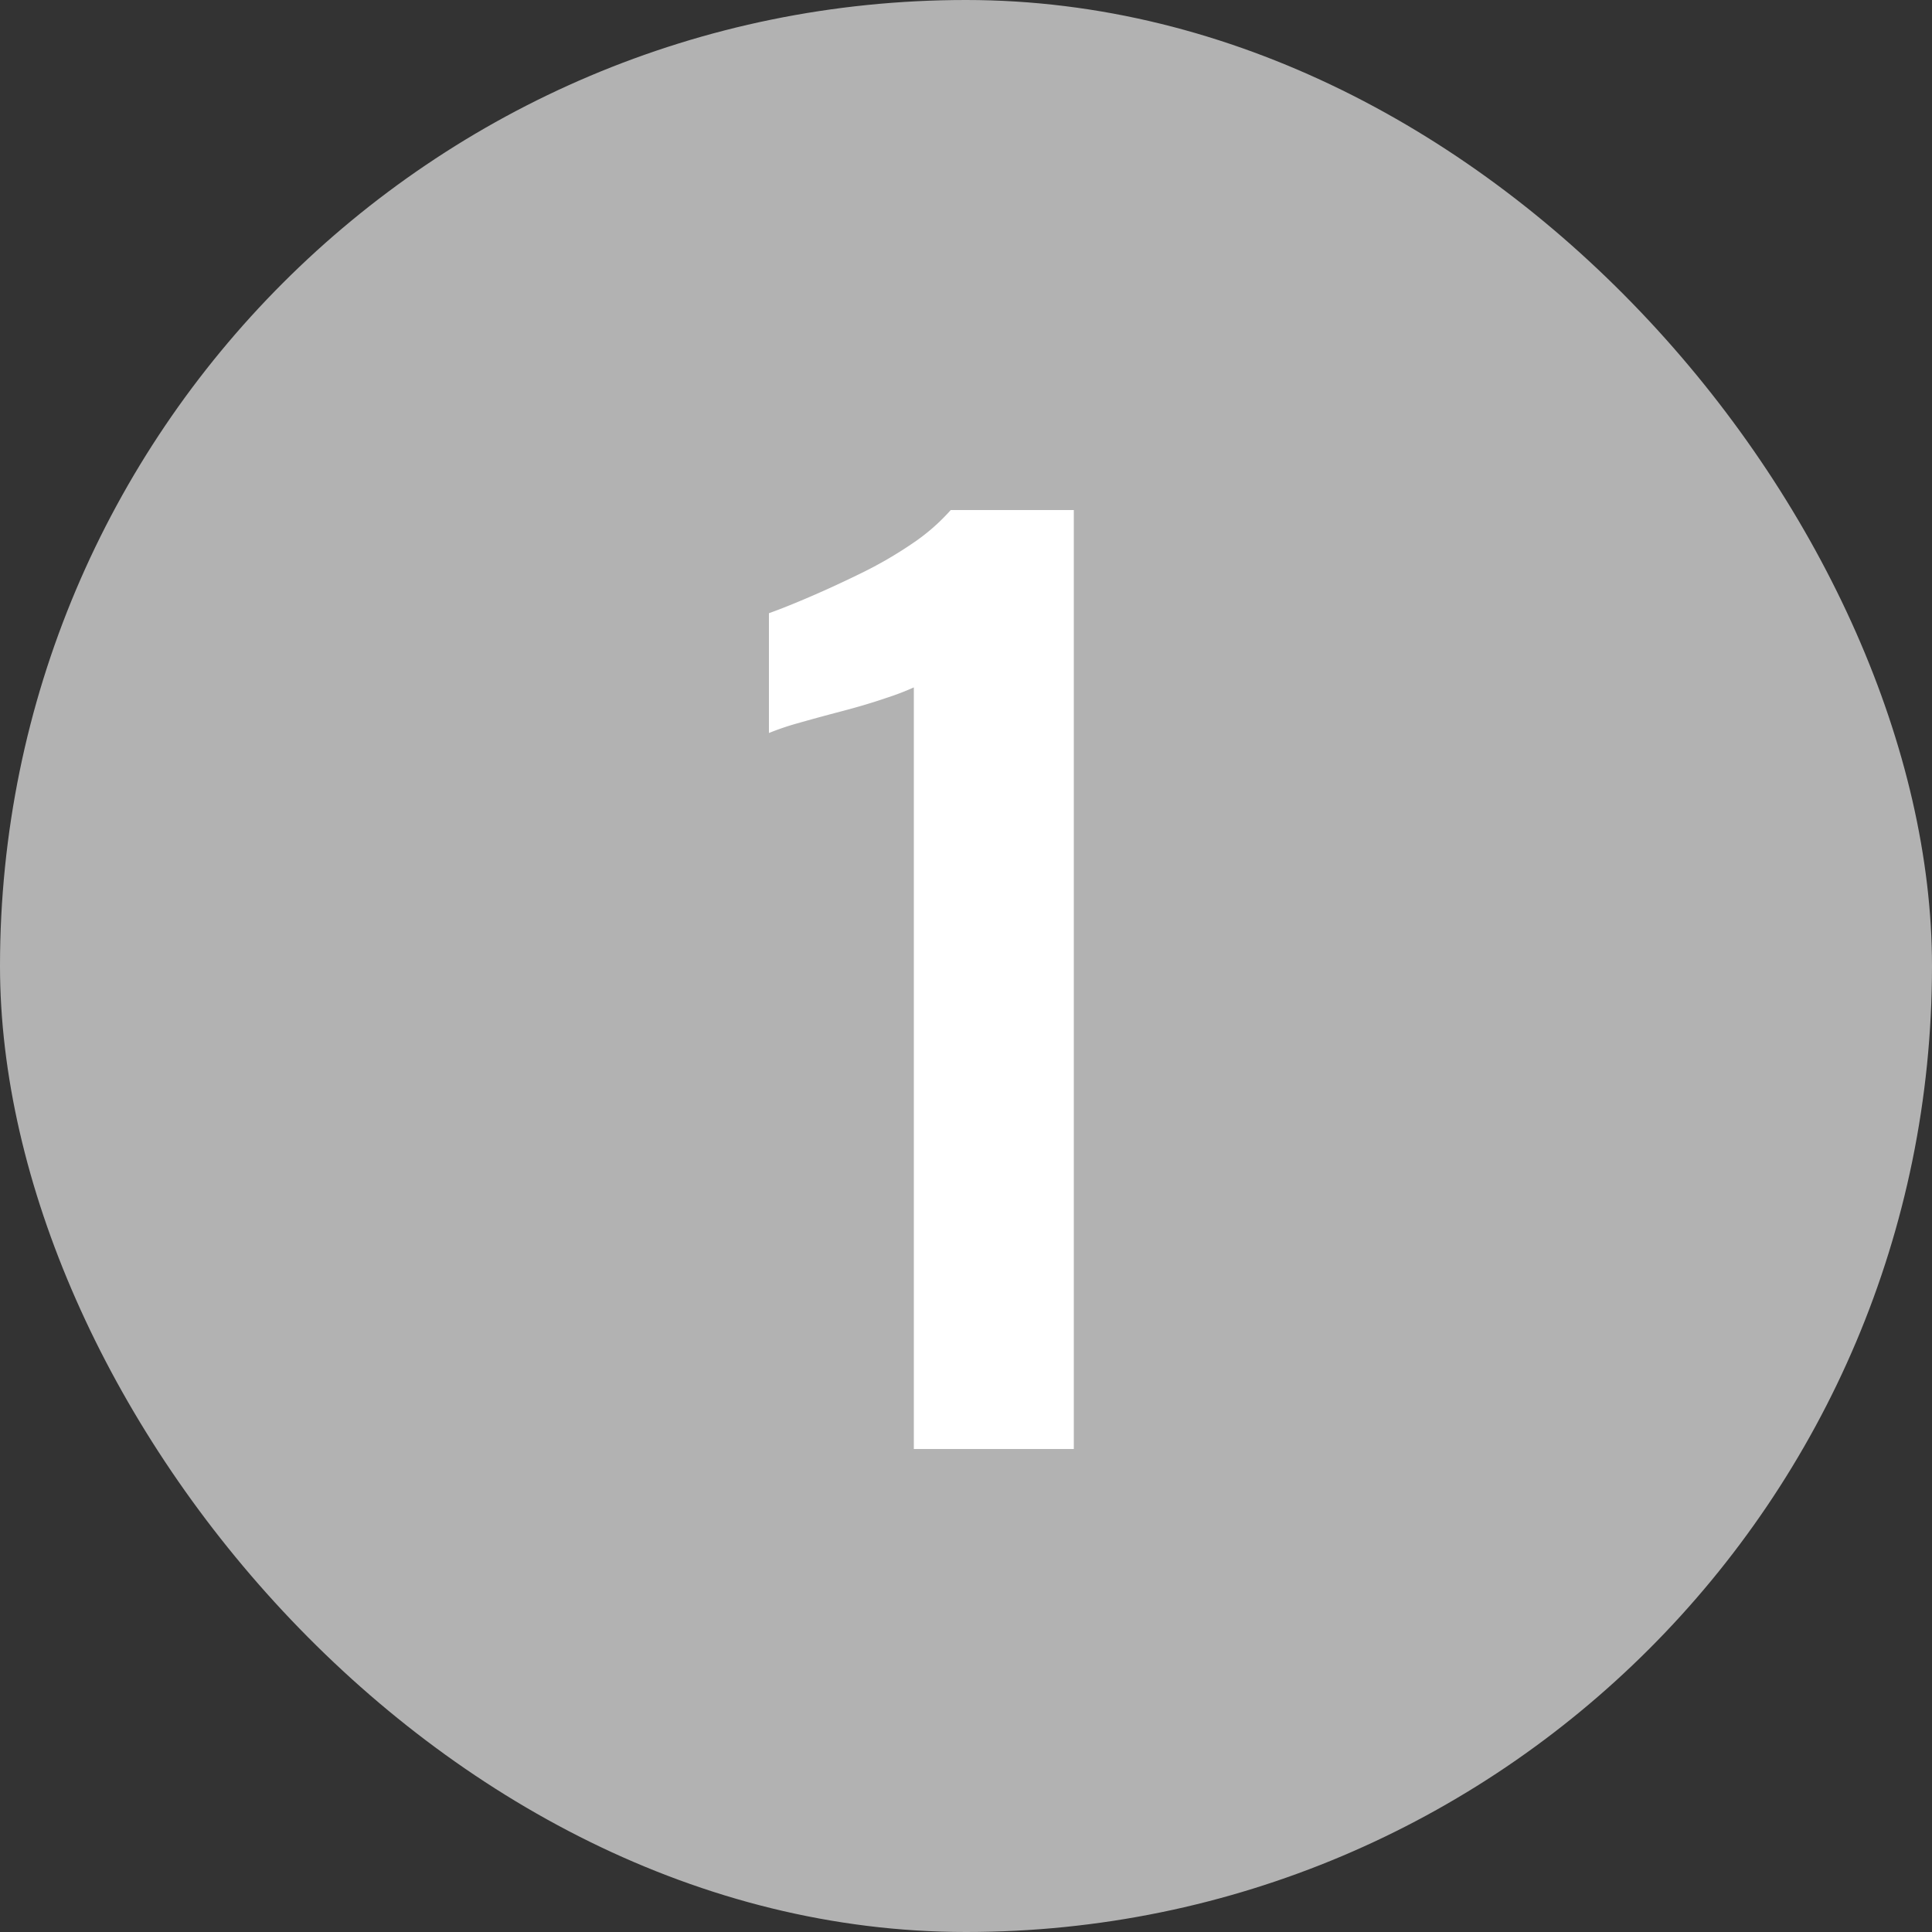 <svg xmlns="http://www.w3.org/2000/svg" width="20" height="20" viewBox="0 0 20 20"><rect x="0" y="0" width="20" height="20" fill="#333333" stroke="none"/><rect width="20" height="20" rx="10" fill="#b2b2b2"/><path d="M-.54,0V-7.884a2.74,2.74,0,0,1-.282.108q-.21.072-.462.138t-.462.126a2.813,2.813,0,0,0-.294.1V-8.652q.168-.06.42-.168t.534-.246a4.236,4.236,0,0,0,.528-.306,2.081,2.081,0,0,0,.4-.348H1.116V0Z" transform="translate(10 15)" fill="#fff"/></svg>